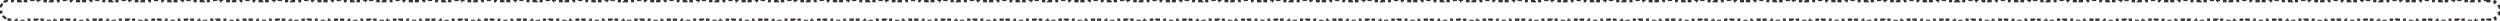 <?xml version="1.0" encoding="UTF-8"?> <svg xmlns="http://www.w3.org/2000/svg" width="600" height="5" viewBox="0 0 600 5" fill="none"><path d="M597.003 0V0.277H597.5C597.649 0.277 597.794 0.293 597.934 0.32L597.987 0.048C598.315 0.113 598.62 0.242 598.888 0.421L598.734 0.651C598.977 0.814 599.186 1.023 599.349 1.266L599.578 1.111C599.758 1.379 599.886 1.684 599.951 2.012L599.68 2.066C599.707 2.206 599.723 2.351 599.723 2.5C599.723 2.649 599.707 2.794 599.68 2.934L599.951 2.987C599.886 3.315 599.758 3.62 599.578 3.888L599.349 3.734C599.186 3.977 598.977 4.186 598.734 4.349L598.888 4.578C598.62 4.758 598.315 4.886 597.987 4.951L597.934 4.68C597.794 4.707 597.649 4.723 597.5 4.723H597.001V5H596.003V4.723H595.004V5H594.006V4.723H593.008V5H592.009V4.723H591.011V5H590.013V4.723H589.015V5H588.016V4.723H587.018V5H586.02V4.723H585.021V5H584.022V4.723H583.024V5H582.026V4.723H581.027V5H580.029V4.723H579.031V5H578.033V4.723H577.034V5H576.036V4.723H575.038V5H574.039V4.723H573.041V5H572.043V4.723H571.045V5H570.046V4.723H569.048V5H568.05V4.723H567.051V5H566.053V4.723H565.055V5H564.057V4.723H563.058V5H562.06V4.723H561.062V5H560.062V4.723H559.064V5H558.066V4.723H557.068V5H556.069V4.723H555.071V5H554.073V4.723H553.074V5H552.076V4.723H551.078V5H550.08V4.723H549.081V5H548.083V4.723H547.085V5H546.087V4.723H545.088V5H544.09V4.723H543.092V5H542.093V4.723H541.095V5H540.097V4.723H539.099V5H538.1V4.723H537.102V5H536.104V4.723H535.104V5H534.106V4.723H533.108V5H532.11V4.723H531.111V5H530.113V4.723H529.115V5H528.116V4.723H527.118V5H526.12V4.723H525.122V5H524.123V4.723H523.125V5H522.127V4.723H521.128V5H520.13V4.723H519.132V5H518.134V4.723H517.135V5H516.137V4.723H515.139V5H514.14V4.723H513.142V5H512.144V4.723H511.146V5H510.146V4.723H509.148V5H508.15V4.723H507.152V5H506.153V4.723H505.155V5H504.157V4.723H503.158V5H502.16V4.723H501.162V5H500.164V4.723H499.165V5H498.167V4.723H497.169V5H496.17V4.723H495.172V5H494.174V4.723H493.176V5H492.177V4.723H491.179V5H490.181V4.723H489.182V5H488.184V4.723H487.186V5H486.188V4.723H485.188V5H484.19V4.723H483.192V5H482.194V4.723H481.195V5H480.197V4.723H479.199V5H478.2V4.723H477.202V5H476.204V4.723H475.206V5H474.207V4.723H473.209V5H472.211V4.723H471.212V5H470.214V4.723H469.216V5H468.218V4.723H467.219V5H466.221V4.723H465.223V5H464.224V4.723H463.226V5H462.228V4.723H461.229V5H460.23V4.723H459.232V5H458.234V4.723H457.235V5H456.237V4.723H455.239V5H454.241V4.723H453.242V5H452.244V4.723H451.246V5H450.248V4.723H449.249V5H448.251V4.723H447.253V5H446.254V4.723H445.256V5H444.258V4.723H443.26V5H442.261V4.723H441.263V5H440.265V4.723H439.266V5H438.268V4.723H437.27V5H436.271V4.723H435.272V5H434.274V4.723H433.276V5H432.277V4.723H431.279V5H430.281V4.723H429.283V5H428.284V4.723H427.286V5H426.288V4.723H425.289V5H424.291V4.723H423.293V5H422.295V4.723H421.296V5H420.298V4.723H419.3V5H418.301V4.723H417.303V5H416.305V4.723H415.307V5H414.308V4.723H413.31V5H412.312V4.723H411.313V5H410.314V4.723H409.316V5H408.318V4.723H407.319V5H406.321V4.723H405.323V5H404.325V4.723H403.326V5H402.328V4.723H401.33V5H400.331V4.723H399.333V5H398.335V4.723H397.337V5H396.338V4.723H395.34V5H394.342V4.723H393.343V5H392.345V4.723H391.347V5H390.349V4.723H389.35V5H388.352V4.723H387.354V5H386.354V4.723H385.356V5H384.358V4.723H383.36V5H382.361V4.723H381.363V5H380.365V4.723H379.367V5H378.368V4.723H377.37V5H376.372V4.723H375.373V5H374.375V4.723H373.377V5H372.379V4.723H371.38V5H370.382V4.723H369.384V5H368.385V4.723H367.387V5H366.389V4.723H365.391V5H364.392V4.723H363.394V5H362.396V4.723H361.396V5H360.398V4.723H359.4V5H358.402V4.723H357.403V5H356.405V4.723H355.407V5H354.409V4.723H353.41V5H352.412V4.723H351.414V5H350.415V4.723H349.417V5H348.419V4.723H347.421V5H346.422V4.723H345.424V5H344.426V4.723H343.427V5H342.429V4.723H341.431V5H340.433V4.723H339.434V5H338.436V4.723H337.438V5H336.438V4.723H335.44V5H334.442V4.723H333.444V5H332.445V4.723H331.447V5H330.449V4.723H329.45V5H328.452V4.723H327.454V5H326.456V4.723H325.457V5H324.459V4.723H323.461V5H322.463V4.723H321.464V5H320.466V4.723H319.468V5H318.469V4.723H317.471V5H316.473V4.723H315.475V5H314.476V4.723H313.478V5H312.479V4.723H311.48V5H310.482V4.723H309.484V5H308.486V4.723H307.487V5H306.489V4.723H305.491V5H304.492V4.723H303.494V5H302.496V4.723H301.498V5H300.499V4.723H299.501V5H298.503V4.723H297.504V5H296.506V4.723H295.508V5H294.51V4.723H293.511V5H292.513V4.723H291.515V5H290.517V4.723H289.518V5H288.52V4.723H287.521V5H286.522V4.723H285.524V5H284.526V4.723H283.528V5H282.529V4.723H281.531V5H280.533V4.723H279.534V5H278.536V4.723H277.538V5H276.54V4.723H275.541V5H274.543V4.723H273.545V5H272.546V4.723H271.548V5H270.55V4.723H269.552V5H268.553V4.723H267.555V5H266.557V4.723H265.558V5H264.56V4.723H263.562V5H262.563V4.723H261.564V5H260.566V4.723H259.568V5H258.569V4.723H257.571V5H256.573V4.723H255.575V5H254.576V4.723H253.578V5H252.58V4.723H251.582V5H250.583V4.723H249.585V5H248.587V4.723H247.588V5H246.59V4.723H245.592V5H244.594V4.723H243.595V5H242.597V4.723H241.599V5H240.6V4.723H239.602V5H238.604V4.723H237.605V5H236.606V4.723H235.608V5H234.61V4.723H233.611V5H232.613V4.723H231.615V5H230.617V4.723H229.618V5H228.62V4.723H227.622V5H226.624V4.723H225.625V5H224.627V4.723H223.629V5H222.63V4.723H221.632V5H220.634V4.723H219.636V5H218.637V4.723H217.639V5H216.641V4.723H215.642V5H214.644V4.723H213.646V5H212.647V4.723H211.648V5H210.65V4.723H209.652V5H208.653V4.723H207.655V5H206.657V4.723H205.659V5H204.66V4.723H203.662V5H202.664V4.723H201.665V5H200.667V4.723H199.669V5H198.671V4.723H197.672V5H196.674V4.723H195.676V5H194.677V4.723H193.679V5H192.681V4.723H191.683V5H190.684V4.723H189.686V5H188.688V4.723H187.689V5H186.69V4.723H185.692V5H184.694V4.723H183.695V5H182.697V4.723H181.699V5H180.701V4.723H179.702V5H178.704V4.723H177.706V5H176.707V4.723H175.709V5H174.711V4.723H173.713V5H172.714V4.723H171.716V5H170.718V4.723H169.719V5H168.721V4.723H167.723V5H166.725V4.723H165.726V5H164.728V4.723H163.729V5H162.731V4.723H161.732V5H160.734V4.723H159.736V5H158.737V4.723H157.739V5H156.741V4.723H155.743V5H154.744V4.723H153.746V5H152.748V4.723H151.749V5H150.751V4.723H149.753V5H148.755V4.723H147.756V5H146.758V4.723H145.76V5H144.761V4.723H143.763V5H142.765V4.723H141.767V5H140.768V4.723H139.77V5H138.771V4.723H137.772V5H136.774V4.723H135.776V5H134.778V4.723H133.779V5H132.781V4.723H131.783V5H130.784V4.723H129.786V5H128.788V4.723H127.79V5H126.791V4.723H125.793V5H124.795V4.723H123.797V5H122.798V4.723H121.8V5H120.802V4.723H119.803V5H118.805V4.723H117.807V5H116.809V4.723H115.81V5H114.812V4.723H113.813V5H112.814V4.723H111.816V5H110.818V4.723H109.82V5H108.821V4.723H107.823V5H106.825V4.723H105.826V5H104.828V4.723H103.83V5H102.832V4.723H101.833V5H100.835V4.723H99.837V5H98.838V4.723H97.84V5H96.842V4.723H95.844V5H94.845V4.723H93.847V5H92.849V4.723H91.851V5H90.852V4.723H89.853V5H88.856V4.723H87.856V5H86.858V4.723H85.86V5H84.862V4.723H83.863V5H82.865V4.723H81.867V5H80.868V4.723H79.87V5H78.872V4.723H77.873V5H76.875V4.723H75.877V5H74.878V4.723H73.88V5H72.882V4.723H71.883V5H70.885V4.723H69.887V5H68.889V4.723H67.89V5H66.892V4.723H65.894V5H64.894V4.723H63.897V5H62.898V4.723H61.899V5H60.901V4.723H59.903V5H58.904V4.723H57.906V5H56.908V4.723H55.909V5H54.911V4.723H53.913V5H52.915V4.723H51.916V5H50.918V4.723H49.92V5H48.921V4.723H47.923V5H46.925V4.723H45.926V5H44.928V4.723H43.93V5H42.931V4.723H41.933V5H40.935V4.723H39.935V5H38.938V4.723H37.94V5H36.941V4.723H35.942V5H34.944V4.723H33.946V5H32.947V4.723H31.949V5H30.951V4.723H29.952V5H28.954V4.723H27.956V5H26.957V4.723H25.959V5H24.961V4.723H23.962V5H22.964V4.723H21.966V5H20.968V4.723H19.969V5H18.971V4.723H17.973V5H16.974V4.723H15.976V5H14.977V4.723H13.979V5H12.98V4.723H11.982V5H10.983V4.723H9.985V5H8.987V4.723H7.989V5H6.99V4.723H5.992V5H4.994V4.723H3.995V5H2.997V4.723H2.5C2.351 4.723 2.206 4.707 2.066 4.68L2.012 4.951C1.684 4.886 1.379 4.758 1.111 4.578L1.266 4.349C1.023 4.186 0.814 3.977 0.651 3.734L0.421 3.888C0.242 3.62 0.113 3.315 0.048 2.987L0.32 2.934C0.293 2.794 0.277 2.649 0.277 2.5C0.277 2.351 0.293 2.206 0.32 2.066L0.048 2.012C0.113 1.684 0.242 1.379 0.421 1.111L0.651 1.266C0.814 1.023 1.023 0.814 1.266 0.651L1.111 0.421C1.379 0.242 1.684 0.113 2.012 0.048L2.066 0.32C2.206 0.293 2.351 0.277 2.5 0.277H2.999V0H3.997V0.277H4.996V0H5.994V0.277H6.992V0H7.991V0.277H8.989V0H9.987V0.277H10.985V0H11.984V0.277H12.982V0H13.98V0.277H14.979V0H15.977V0.277H16.976V0H17.974V0.277H18.973V0H19.971V0.277H20.969V0H21.967V0.277H22.966V0H23.964V0.277H24.962V0H25.961V0.277H26.959V0H27.957V0.277H28.955V0H29.954V0.277H30.952V0H31.95V0.277H32.949V0H33.947V0.277H34.945V0H35.943V0.277H36.942V0H37.94V0.277H38.938V0H39.938V0.277H40.935V0H41.934V0.277H42.932V0H43.931V0.277H44.929V0H45.927V0.277H46.926V0H47.924V0.277H48.922V0H49.92V0.277H50.919V0H51.917V0.277H52.915V0H53.913V0.277H54.912V0H55.91V0.277H56.908V0H57.907V0.277H58.905V0H59.903V0.277H60.901V0H61.9V0.277H62.898V0H63.897V0.277H64.895V0H65.894V0.277H66.892V0H67.89V0.277H68.889V0H69.887V0.277H70.885V0H71.884V0.277H72.882V0H73.88V0.277H74.878V0H75.877V0.277H76.875V0H77.873V0.277H78.872V0H79.87V0.277H80.868V0H81.866V0.277H82.865V0H83.863V0.277H84.861V0H85.86V0.277H86.858V0H87.856V0.277H88.855V0H89.853V0.277H90.852V0H91.85V0.277H92.848V0H93.847V0.277H94.845V0H95.843V0.277H96.842V0H97.84V0.277H98.838V0H99.836V0.277H100.835V0H101.833V0.277H102.831V0H103.83V0.277H104.828V0H105.826V0.277H106.824V0H107.823V0.277H108.821V0H109.819V0.277H110.818V0H111.816V0.277H112.814V0H113.812V0.277H114.812V0H115.81V0.277H116.808V0H117.806V0.277H118.805V0H119.803V0.277H120.801V0H121.8V0.277H122.798V0H123.796V0.277H124.794V0H125.793V0.277H126.791V0H127.789V0.277H128.788V0H129.786V0.277H130.784V0H131.782V0.277H132.781V0H133.779V0.277H134.777V0H135.776V0.277H136.774V0H137.772V0.277H138.771V0H139.77V0.277H140.768V0H141.766V0.277H142.765V0H143.763V0.277H144.761V0H145.759V0.277H146.758V0H147.756V0.277H148.754V0H149.752V0.277H150.751V0H151.749V0.277H152.747V0H153.746V0.277H154.744V0H155.742V0.277H156.74V0H157.739V0.277H158.737V0H159.735V0.277H160.734V0H161.732V0.277H162.73V0H163.729V0.277H164.728V0H165.726V0.277H166.724V0H167.723V0.277H168.721V0H169.719V0.277H170.717V0H171.716V0.277H172.714V0H173.712V0.277H174.711V0H175.709V0.277H176.707V0H177.705V0.277H178.704V0H179.702V0.277H180.7V0H181.699V0.277H182.697V0H183.695V0.277H184.693V0H185.692V0.277H186.69V0H187.688V0.277H188.687V0H189.686V0.277H190.684V0H191.682V0.277H192.681V0H193.679V0.277H194.677V0H195.675V0.277H196.674V0H197.672V0.277H198.67V0H199.669V0.277H200.667V0H201.665V0.277H202.663V0H203.662V0.277H204.66V0H205.658V0.277H206.657V0H207.655V0.277H208.653V0H209.651V0.277H210.65V0H211.648V0.277H212.646V0H213.646V0.277H214.644V0H215.642V0.277H216.64V0H217.639V0.277H218.637V0H219.635V0.277H220.633V0H221.632V0.277H222.63V0H223.628V0.277H224.627V0H225.625V0.277H226.623V0H227.621V0.277H228.62V0H229.618V0.277H230.616V0H231.615V0.277H232.613V0H233.611V0.277H234.609V0H235.608V0.277H236.606V0H237.604V0.277H238.604V0H239.602V0.277H240.6V0H241.598V0.277H242.597V0H243.595V0.277H244.593V0H245.591V0.277H246.59V0H247.588V0.277H248.586V0H249.585V0.277H250.583V0H251.581V0.277H252.579V0H253.578V0.277H254.576V0H255.574V0.277H256.573V0H257.571V0.277H258.569V0H259.567V0.277H260.566V0H261.564V0.277H262.562V0H263.562V0.277H264.56V0H265.558V0.277H266.556V0H267.555V0.277H268.553V0H269.551V0.277H270.55V0H271.548V0.277H272.546V0H273.544V0.277H274.543V0H275.541V0.277H276.539V0H277.537V0.277H278.536V0H279.534V0.277H280.532V0H281.531V0.277H282.529V0H283.527V0.277H284.525V0H285.524V0.277H286.522V0H287.521V0.277H288.52V0H289.518V0.277H290.516V0H291.514V0.277H292.513V0H293.511V0.277H294.509V0H295.508V0.277H296.506V0H297.504V0.277H298.502V0H299.501V0.277H300.499V0H301.497V0.277H302.496V0H303.494V0.277H304.492V0H305.49V0.277H306.489V0H307.487V0.277H308.485V0H309.483V0.277H310.482V0H311.48V0.277H312.479V0H313.478V0.277H314.476V0H315.474V0.277H316.472V0H317.471V0.277H318.469V0H319.467V0.277H320.466V0H321.464V0.277H322.462V0H323.46V0.277H324.459V0H325.457V0.277H326.455V0H327.454V0.277H328.452V0H329.45V0.277H330.448V0H331.447V0.277H332.445V0H333.443V0.277H334.442V0H335.44V0.277H336.438V0H337.437V0.277H338.436V0H339.434V0.277H340.432V0H341.431V0.277H342.429V0H343.427V0.277H344.425V0H345.424V0.277H346.422V0H347.42V0.277H348.418V0H349.417V0.277H350.415V0H351.413V0.277H352.412V0H353.41V0.277H354.408V0H355.406V0.277H356.405V0H357.403V0.277H358.401V0H359.4V0.277H360.398V0H361.396V0.277H362.395V0H363.394V0.277H364.392V0H365.39V0.277H366.389V0H367.387V0.277H368.385V0H369.383V0.277H370.382V0H371.38V0.277H372.378V0H373.376V0.277H374.375V0H375.373V0.277H376.371V0H377.37V0.277H378.368V0H379.366V0.277H380.364V0H381.363V0.277H382.361V0H383.359V0.277H384.358V0H385.356V0.277H386.354V0H387.353V0.277H388.352V0H389.35V0.277H390.348V0H391.347V0.277H392.345V0H393.343V0.277H394.341V0H395.34V0.277H396.338V0H397.336V0.277H398.335V0H399.333V0.277H400.331V0H401.329V0.277H402.328V0H403.326V0.277H404.324V0H405.323V0.277H406.321V0H407.319V0.277H408.317V0H409.316V0.277H410.314V0H411.312V0.277H412.311V0H413.31V0.277H414.308V0H415.306V0.277H416.305V0H417.303V0.277H418.301V0H419.299V0.277H420.298V0H421.296V0.277H422.294V0H423.293V0.277H424.291V0H425.289V0.277H426.287V0H427.286V0.277H428.284V0H429.282V0.277H430.281V0H431.279V0.277H432.277V0H433.275V0.277H434.274V0H435.272V0.277H436.271V0H437.269V0.277H438.268V0H439.266V0.277H440.264V0H441.263V0.277H442.261V0H443.259V0.277H444.257V0H445.256V0.277H446.254V0H447.252V0.277H448.251V0H449.249V0.277H450.247V0H451.245V0.277H452.244V0H453.242V0.277H454.24V0H455.239V0.277H456.237V0H457.235V0.277H458.233V0H459.232V0.277H460.23V0H461.229V0.277H462.228V0H463.226V0.277H464.224V0H465.222V0.277H466.221V0H467.219V0.277H468.217V0H469.216V0.277H470.214V0H471.212V0.277H472.21V0H473.209V0.277H474.207V0H475.205V0.277H476.203V0H477.202V0.277H478.2V0H479.198V0.277H480.197V0H481.195V0.277H482.193V0H483.191V0.277H484.19V0H485.188V0.277H486.187V0H487.186V0.277H488.184V0H489.182V0.277H490.18V0H491.179V0.277H492.177V0H493.175V0.277H494.174V0H495.172V0.277H496.17V0H497.168V0.277H498.167V0H499.165V0.277H500.163V0H501.162V0.277H502.16V0H503.158V0.277H504.156V0H505.155V0.277H506.153V0H507.151V0.277H508.149V0H509.148V0.277H510.146V0H511.145V0.277H512.144V0H513.142V0.277H514.14V0H515.138V0.277H516.137V0H517.135V0.277H518.133V0H519.132V0.277H520.13V0H521.128V0.277H522.127V0H523.125V0.277H524.123V0H525.122V0.277H526.12V0H527.118V0.277H528.117V0H529.115V0.277H530.113V0H531.111V0.277H532.11V0H533.108V0.277H534.106V0H535.105V0.277H536.104V0H537.102V0.277H538.101V0H539.099V0.277H540.097V0H541.096V0.277H542.094V0H543.092V0.277H544.091V0H545.089V0.277H546.087V0H547.085V0.277H548.084V0H549.082V0.277H550.08V0H551.079V0.277H552.077V0H553.075V0.277H554.074V0H555.072V0.277H556.07V0H557.069V0.277H558.067V0H559.065V0.277H560.064V0H561.062V0.277H562.061V0H563.059V0.277H564.058V0H565.056V0.277H566.054V0H567.053V0.277H568.051V0H569.049V0.277H570.048V0H571.046V0.277H572.044V0H573.043V0.277H574.041V0H575.039V0.277H576.038V0H577.036V0.277H578.034V0H579.032V0.277H580.031V0H581.029V0.277H582.027V0H583.026V0.277H584.024V0H585.022V0.277H586.021V0H587.02V0.277H588.018V0H589.017V0.277H590.015V0H591.013V0.277H592.011V0H593.01V0.277H594.008V0H595.006V0.277H596.005V0H597.003Z" stroke="#342F2C" stroke-width="0.555" stroke-dasharray="1 1"></path></svg> 